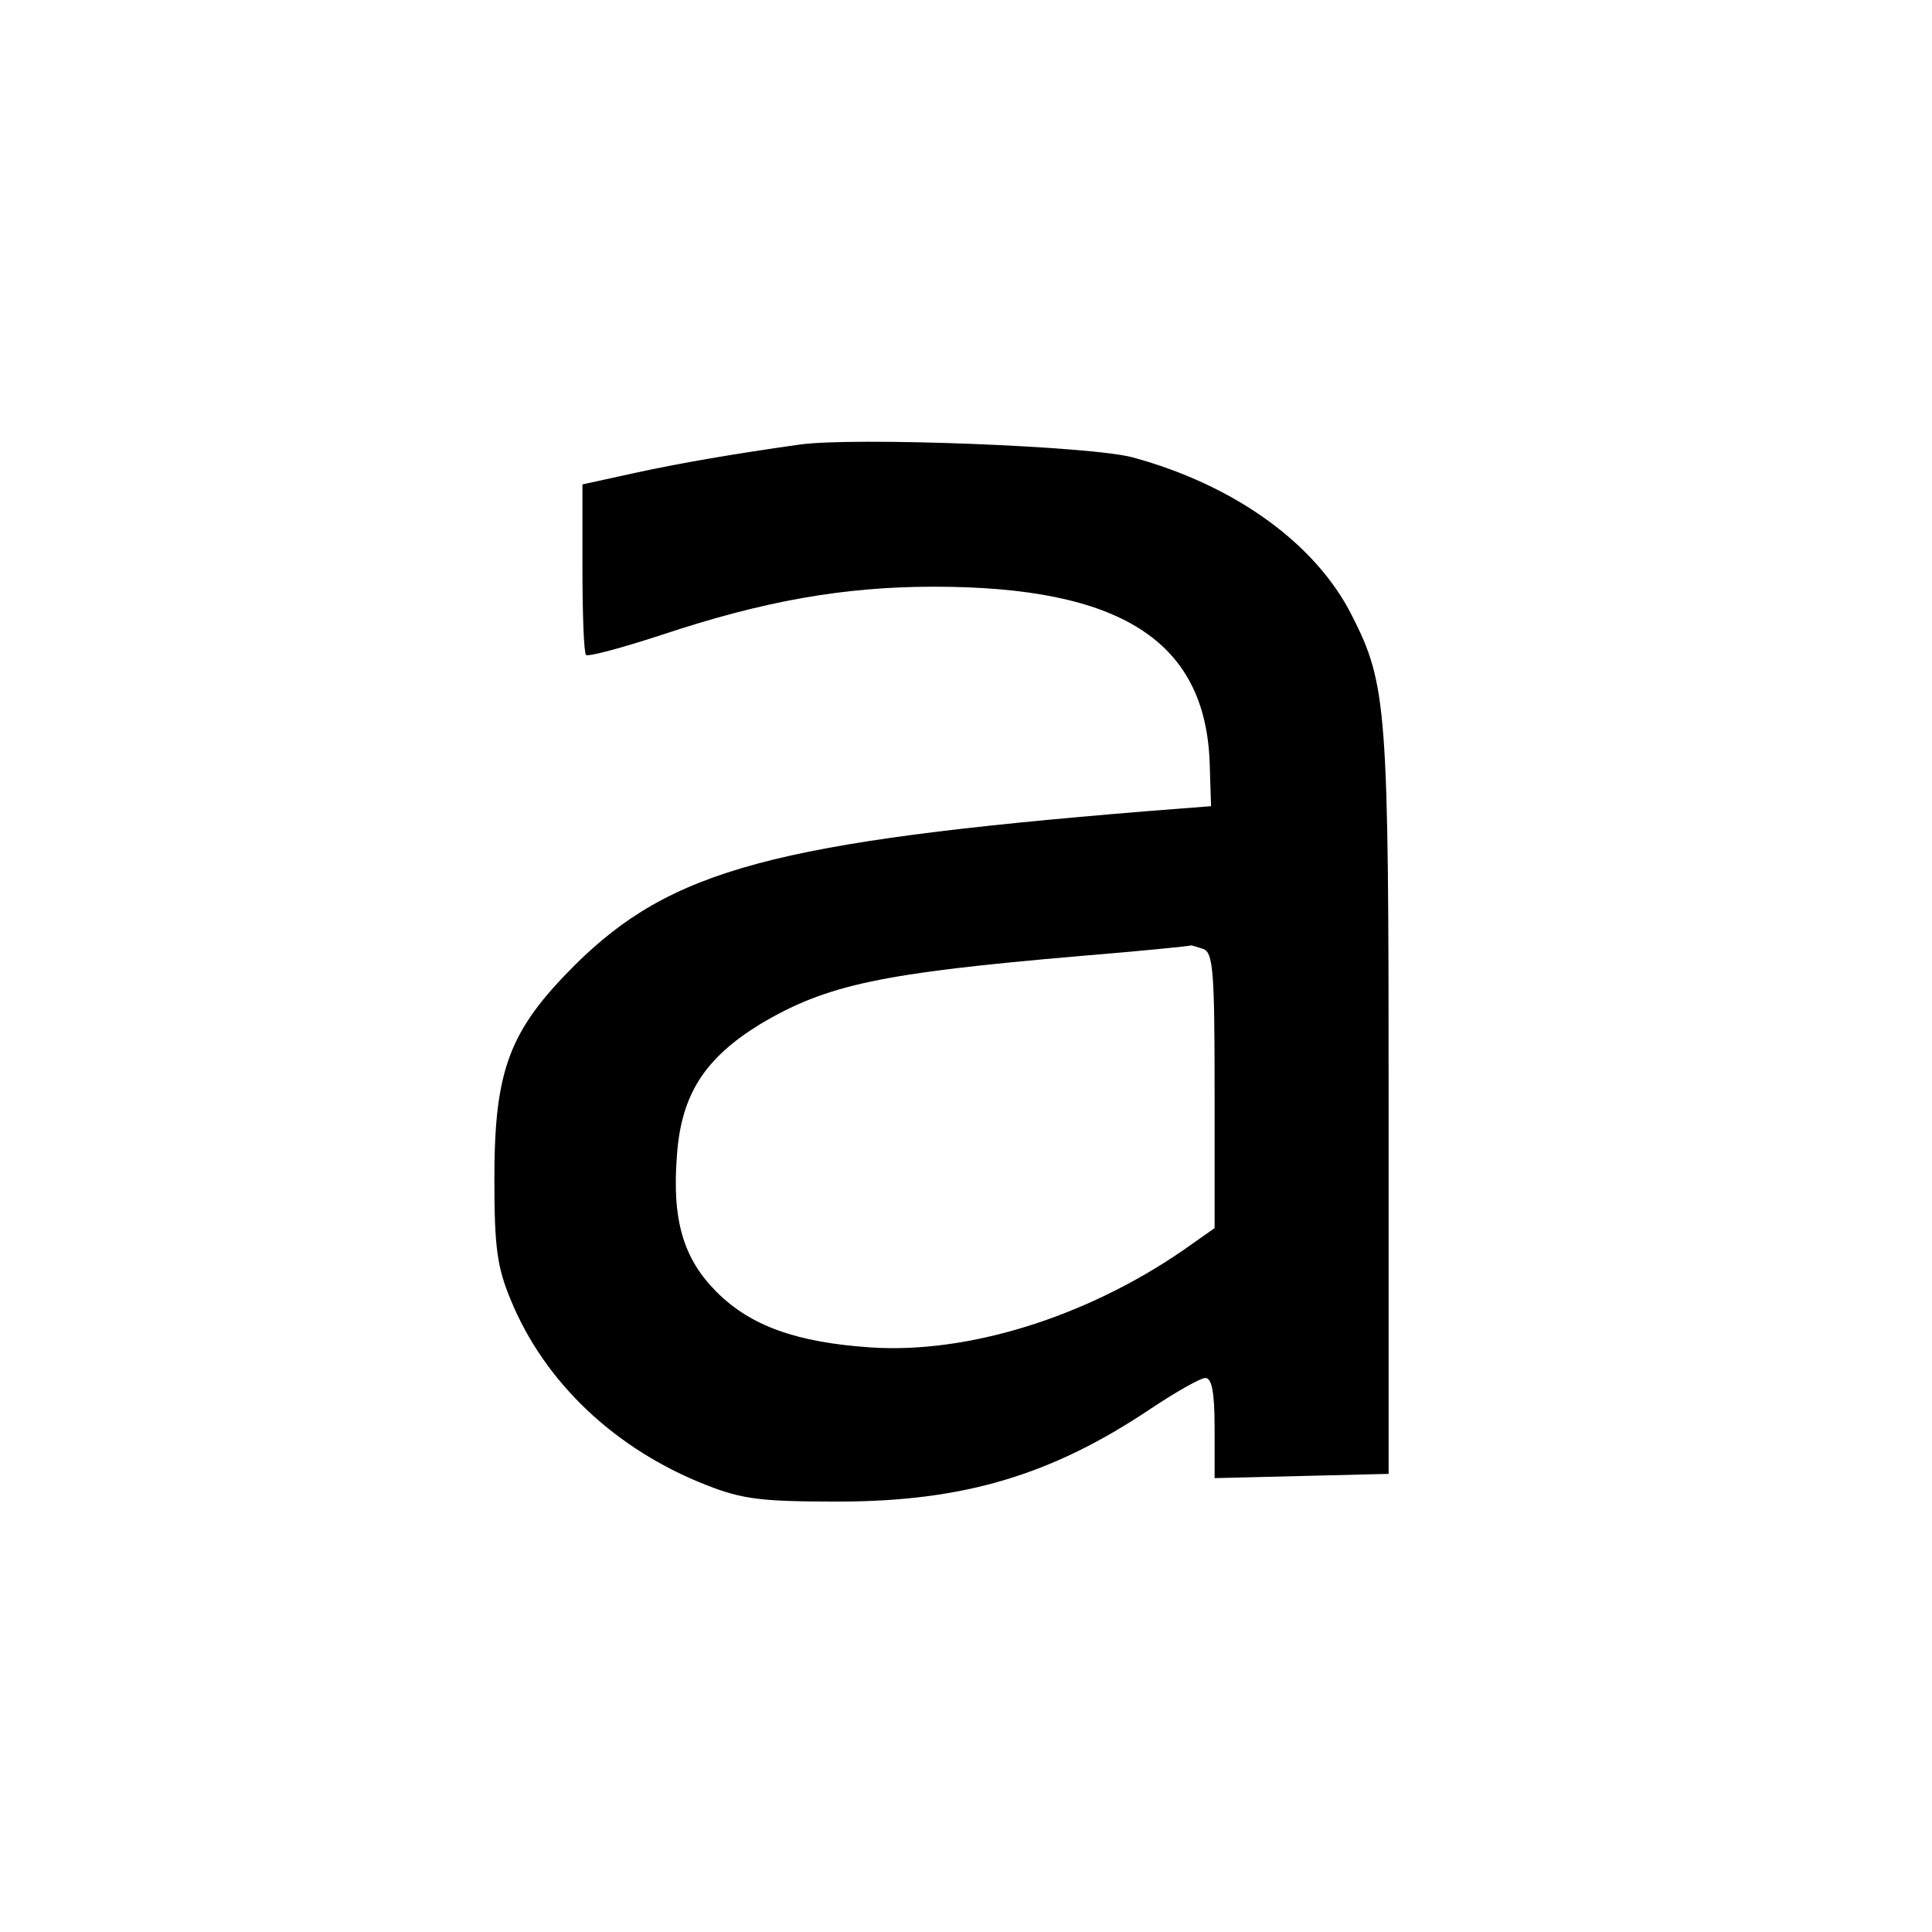 <?xml version="1.0" standalone="no"?>
<!DOCTYPE svg PUBLIC "-//W3C//DTD SVG 20010904//EN"
 "http://www.w3.org/TR/2001/REC-SVG-20010904/DTD/svg10.dtd">
<svg version="1.0" xmlns="http://www.w3.org/2000/svg"
 width="272pt" height="272pt" viewBox="0 0 272 272"
 preserveAspectRatio="xMidYMid meet">
<g transform="translate(0,272) scale(0.1,-0.1)"
fill="#000000" stroke="none">
<path d="M1125 2094 c-92 -13 -168 -26 -232 -40 l-73 -16 0 -117 c0 -65 2
-120 5 -123 3 -3 51 10 106 28 144 48 257 68 384 68 262 0 381 -76 388 -246
l2 -63 -90 -7 c-525 -43 -670 -82 -806 -217 -92 -92 -113 -147 -113 -301 0
-97 4 -124 23 -170 48 -117 148 -211 276 -261 51 -20 78 -23 185 -23 176 0
300 37 439 130 36 24 71 44 78 44 9 0 13 -20 13 -70 l0 -71 123 3 122 3 0 520
c0 558 -2 591 -52 689 -51 101 -165 183 -308 222 -58 16 -395 29 -470 18z
m569 -710 c14 -5 16 -32 16 -200 l0 -193 -44 -31 c-138 -95 -304 -146 -440
-137 -104 7 -169 30 -217 78 -47 47 -63 101 -56 192 6 86 39 137 117 185 94
56 171 72 450 96 85 7 156 14 157 15 1 0 8 -2 17 -5z"/>
</g>
</svg>
